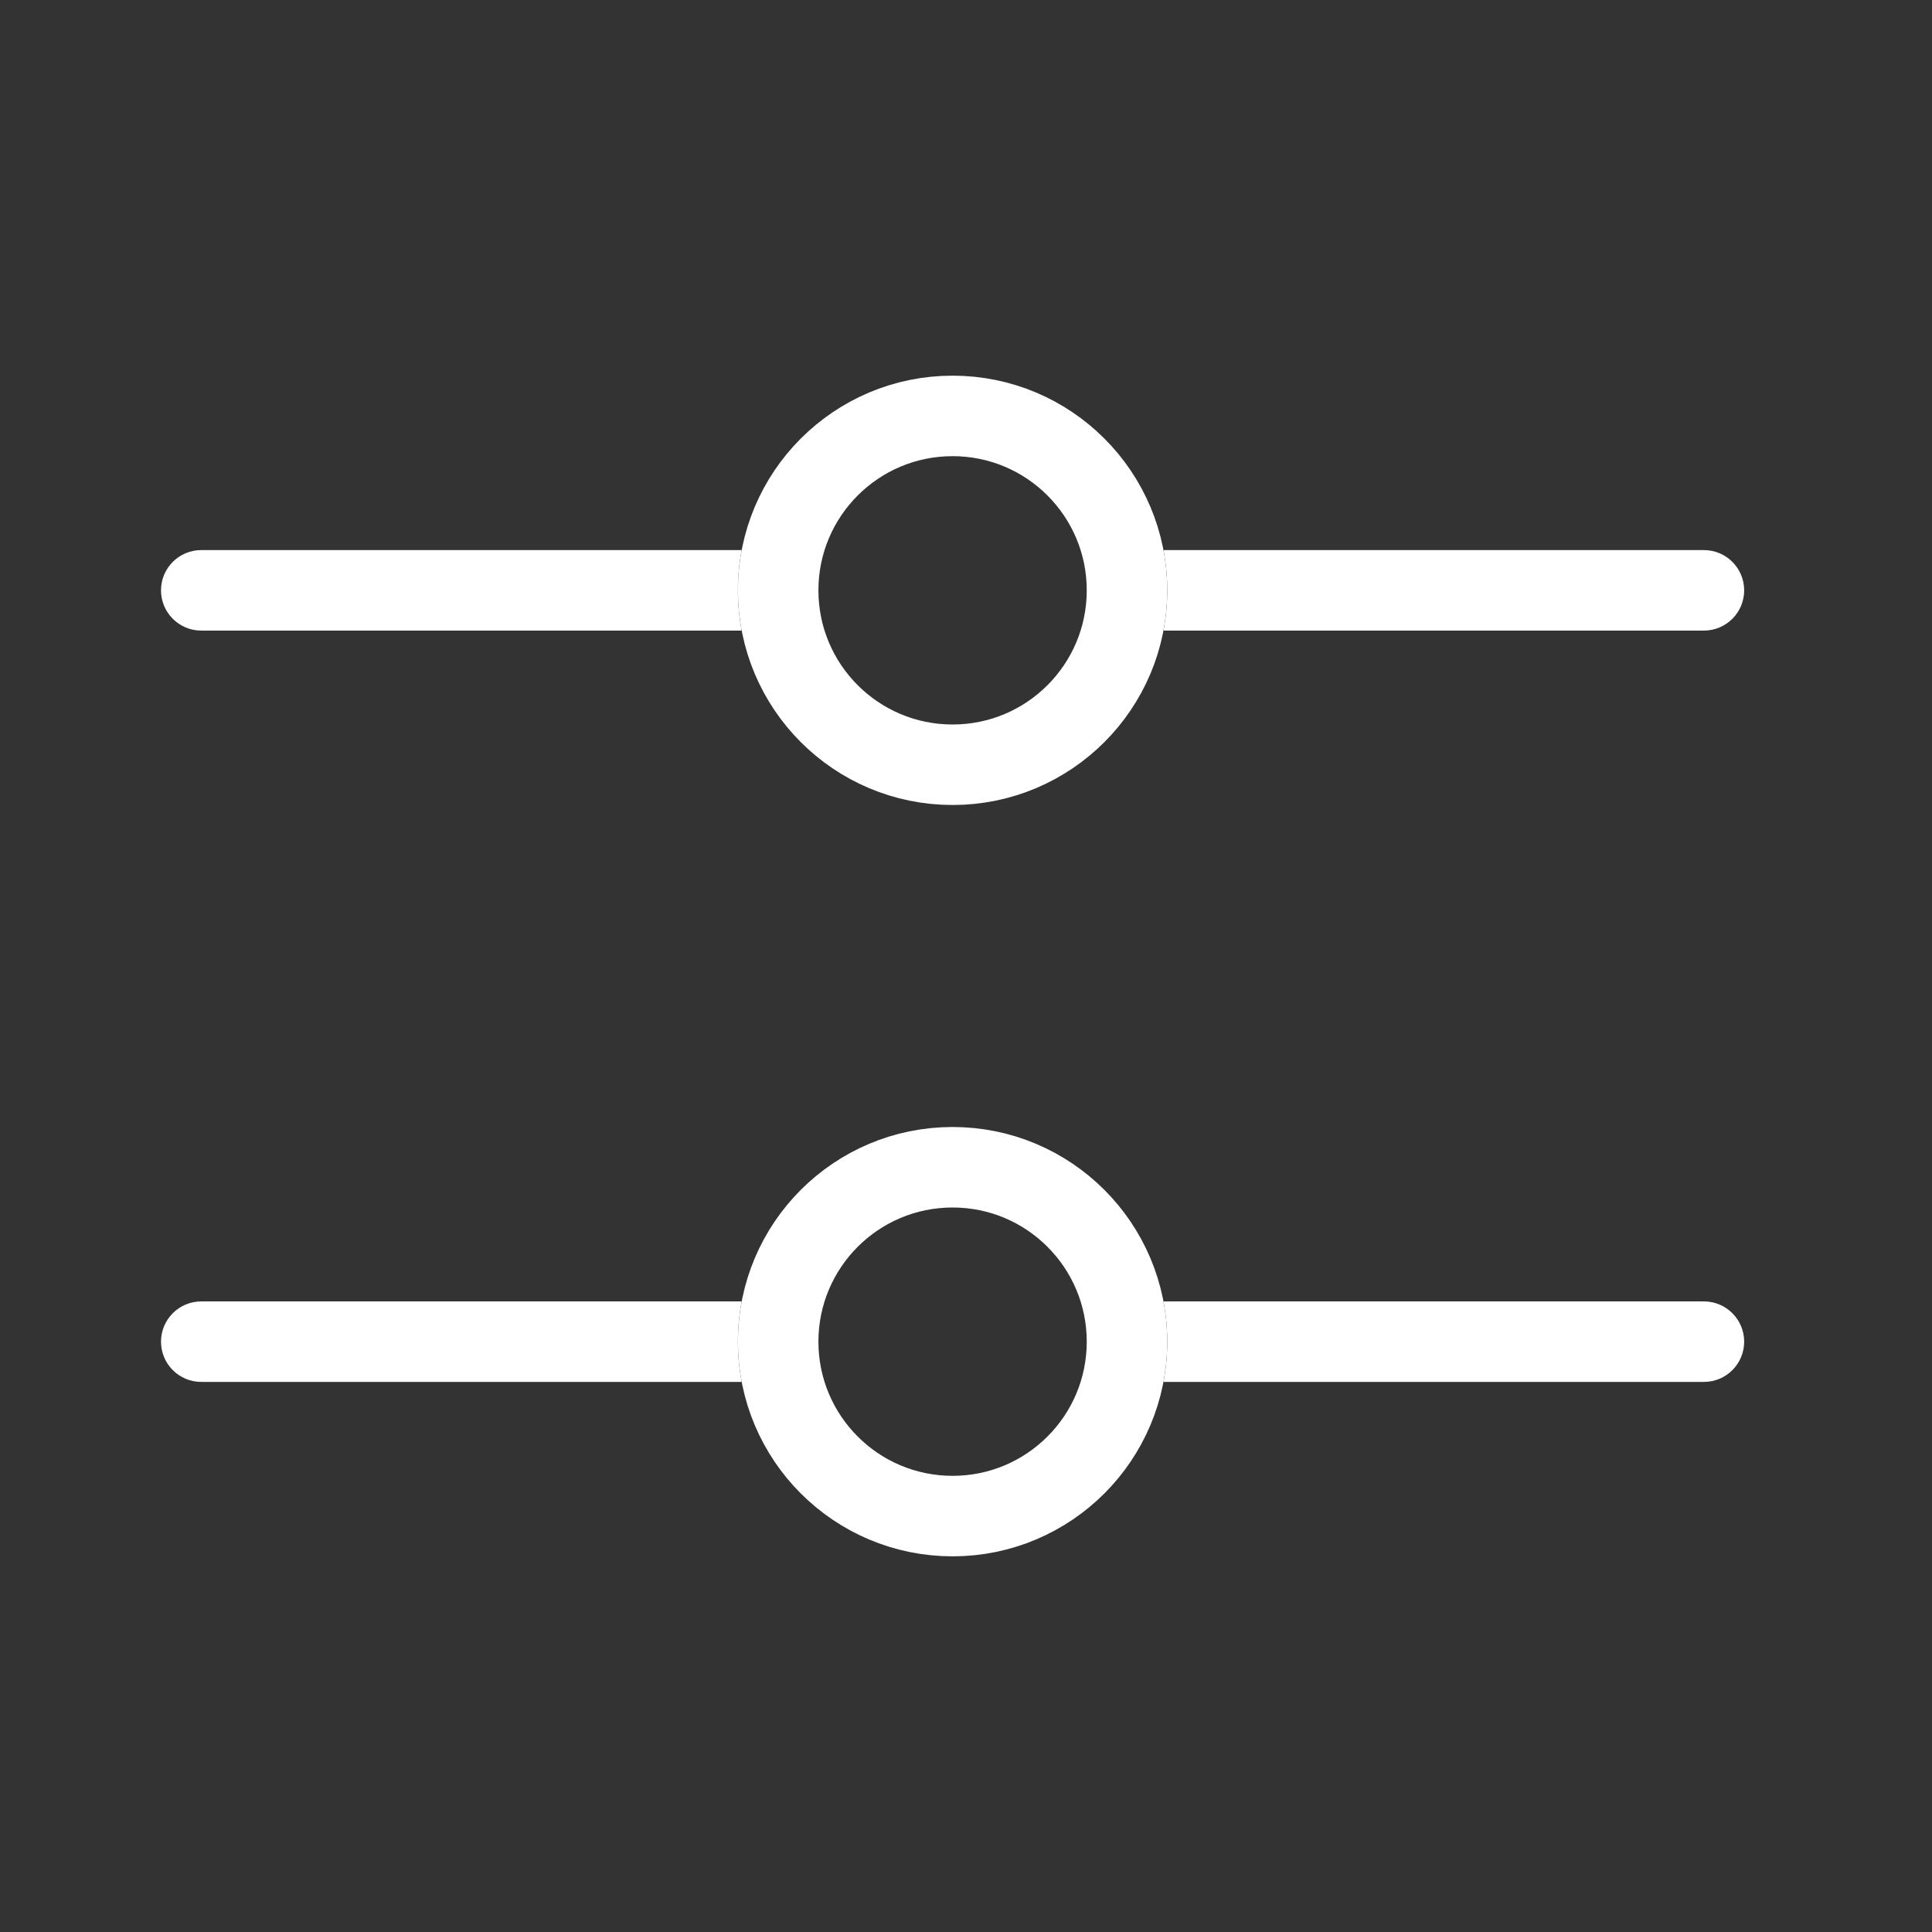 <svg width="36" height="36" viewBox="0 0 36 36" fill="none" xmlns="http://www.w3.org/2000/svg">
<rect x="0" y="0" width="36" height="36" fill="#333333" stroke="none"/>
<path fill-rule="evenodd" clip-rule="evenodd" d="M21.68 11.75C21.726 11.507 21.75 11.256 21.75 11C21.75 10.744 21.726 10.493 21.68 10.25L31.75 10.25C32.164 10.25 32.5 10.586 32.5 11C32.5 11.414 32.164 11.75 31.75 11.75L21.68 11.75ZM13.82 11.75L3.75 11.75C3.336 11.75 3 11.414 3 11C3 10.586 3.336 10.25 3.75 10.25L13.82 10.25C13.774 10.493 13.75 10.744 13.75 11C13.75 11.256 13.774 11.507 13.82 11.75Z" fill="white"/>
<circle cx="17.75" cy="11" r="3.25" stroke="white" stroke-width="1.5"/>
<path fill-rule="evenodd" clip-rule="evenodd" d="M21.68 25.75C21.726 25.507 21.75 25.256 21.75 25C21.75 24.744 21.726 24.493 21.68 24.25L31.75 24.25C32.164 24.25 32.5 24.586 32.5 25C32.5 25.414 32.164 25.75 31.75 25.75L21.68 25.75ZM13.82 25.75L3.75 25.75C3.336 25.75 3 25.414 3 25C3 24.586 3.336 24.25 3.75 24.25L13.82 24.25C13.774 24.493 13.75 24.744 13.75 25C13.75 25.256 13.774 25.507 13.82 25.75Z" fill="white"/>
<circle cx="17.75" cy="25" r="3.25" stroke="white" stroke-width="1.5"/>
</svg>
